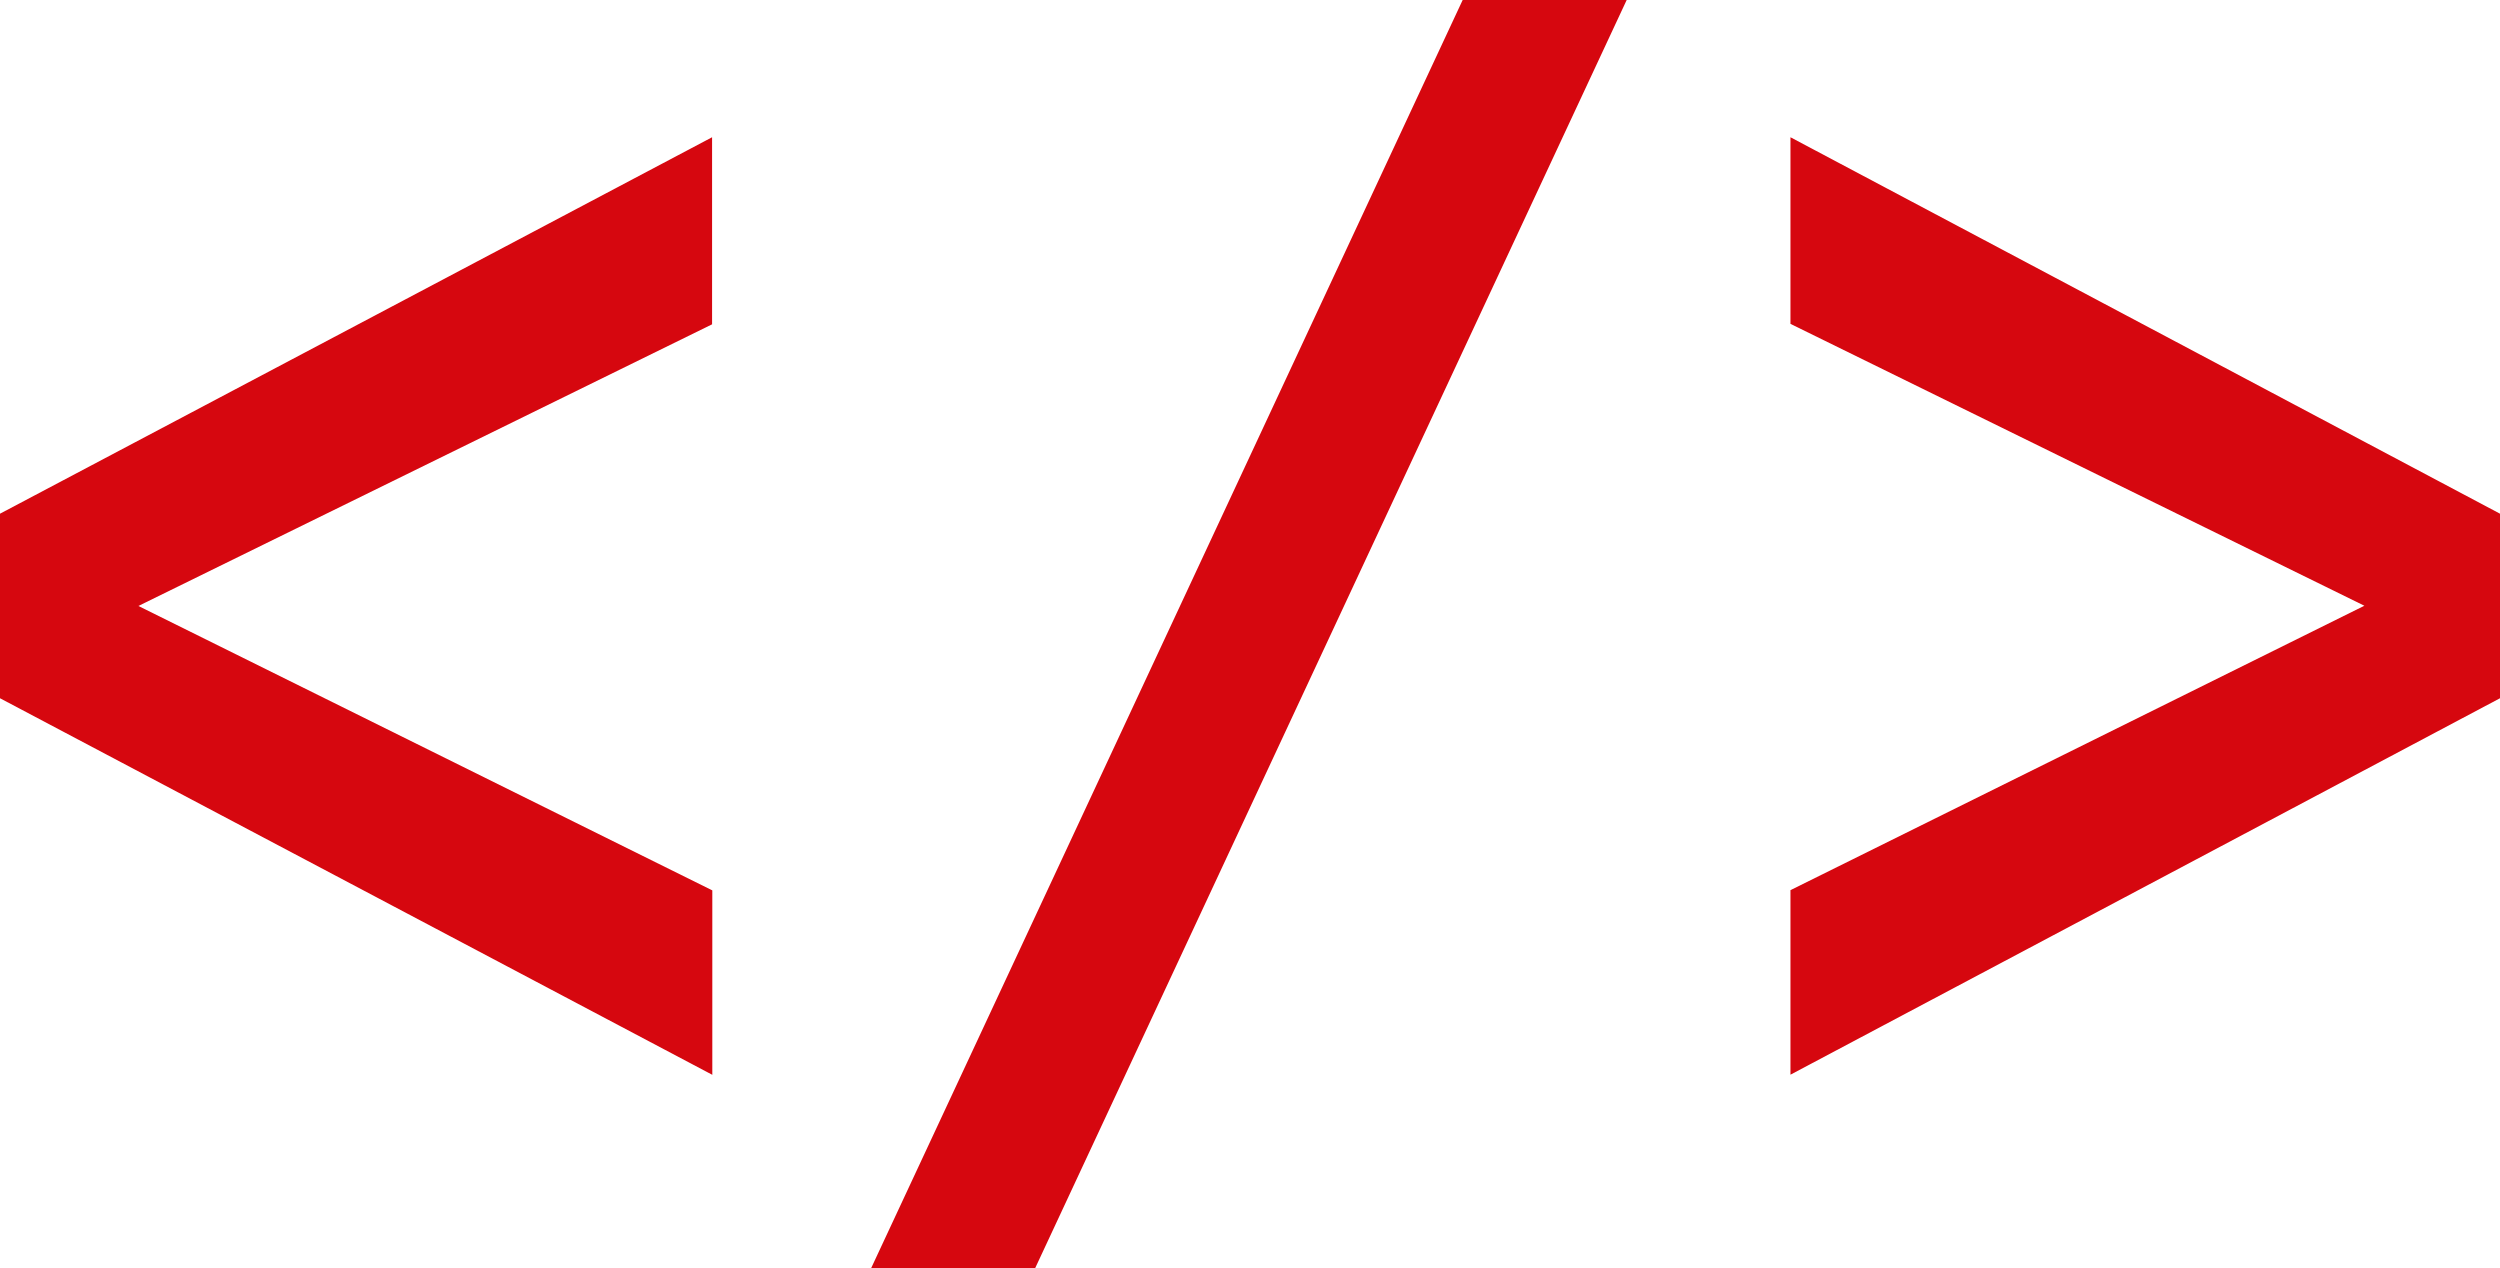 <?xml version="1.0" encoding="UTF-8"?>
<svg id="Camada_2" data-name="Camada 2" xmlns="http://www.w3.org/2000/svg" viewBox="0 0 108.38 54.99">
  <defs>
    <style>
      .cls-1 {
        fill: #d6070f;
      }
    </style>
  </defs>
  <g id="Camada_1-2" data-name="Camada 1">
    <g>
      <path class="cls-1" d="M30.87,46.59L0,30.27v-8L30.87,5.95v8.11L6,26.27l24.88,12.33v8Z"/>
      <path class="cls-1" d="M37.76,54.99L63.41,0h7.11l-25.65,54.99h-7.11Z"/>
      <path class="cls-1" d="M77.62,46.59v-8l24.88-12.33-24.88-12.22V5.95l30.76,16.32v8l-30.76,16.32Z"/>
    </g>
  </g>
</svg>
